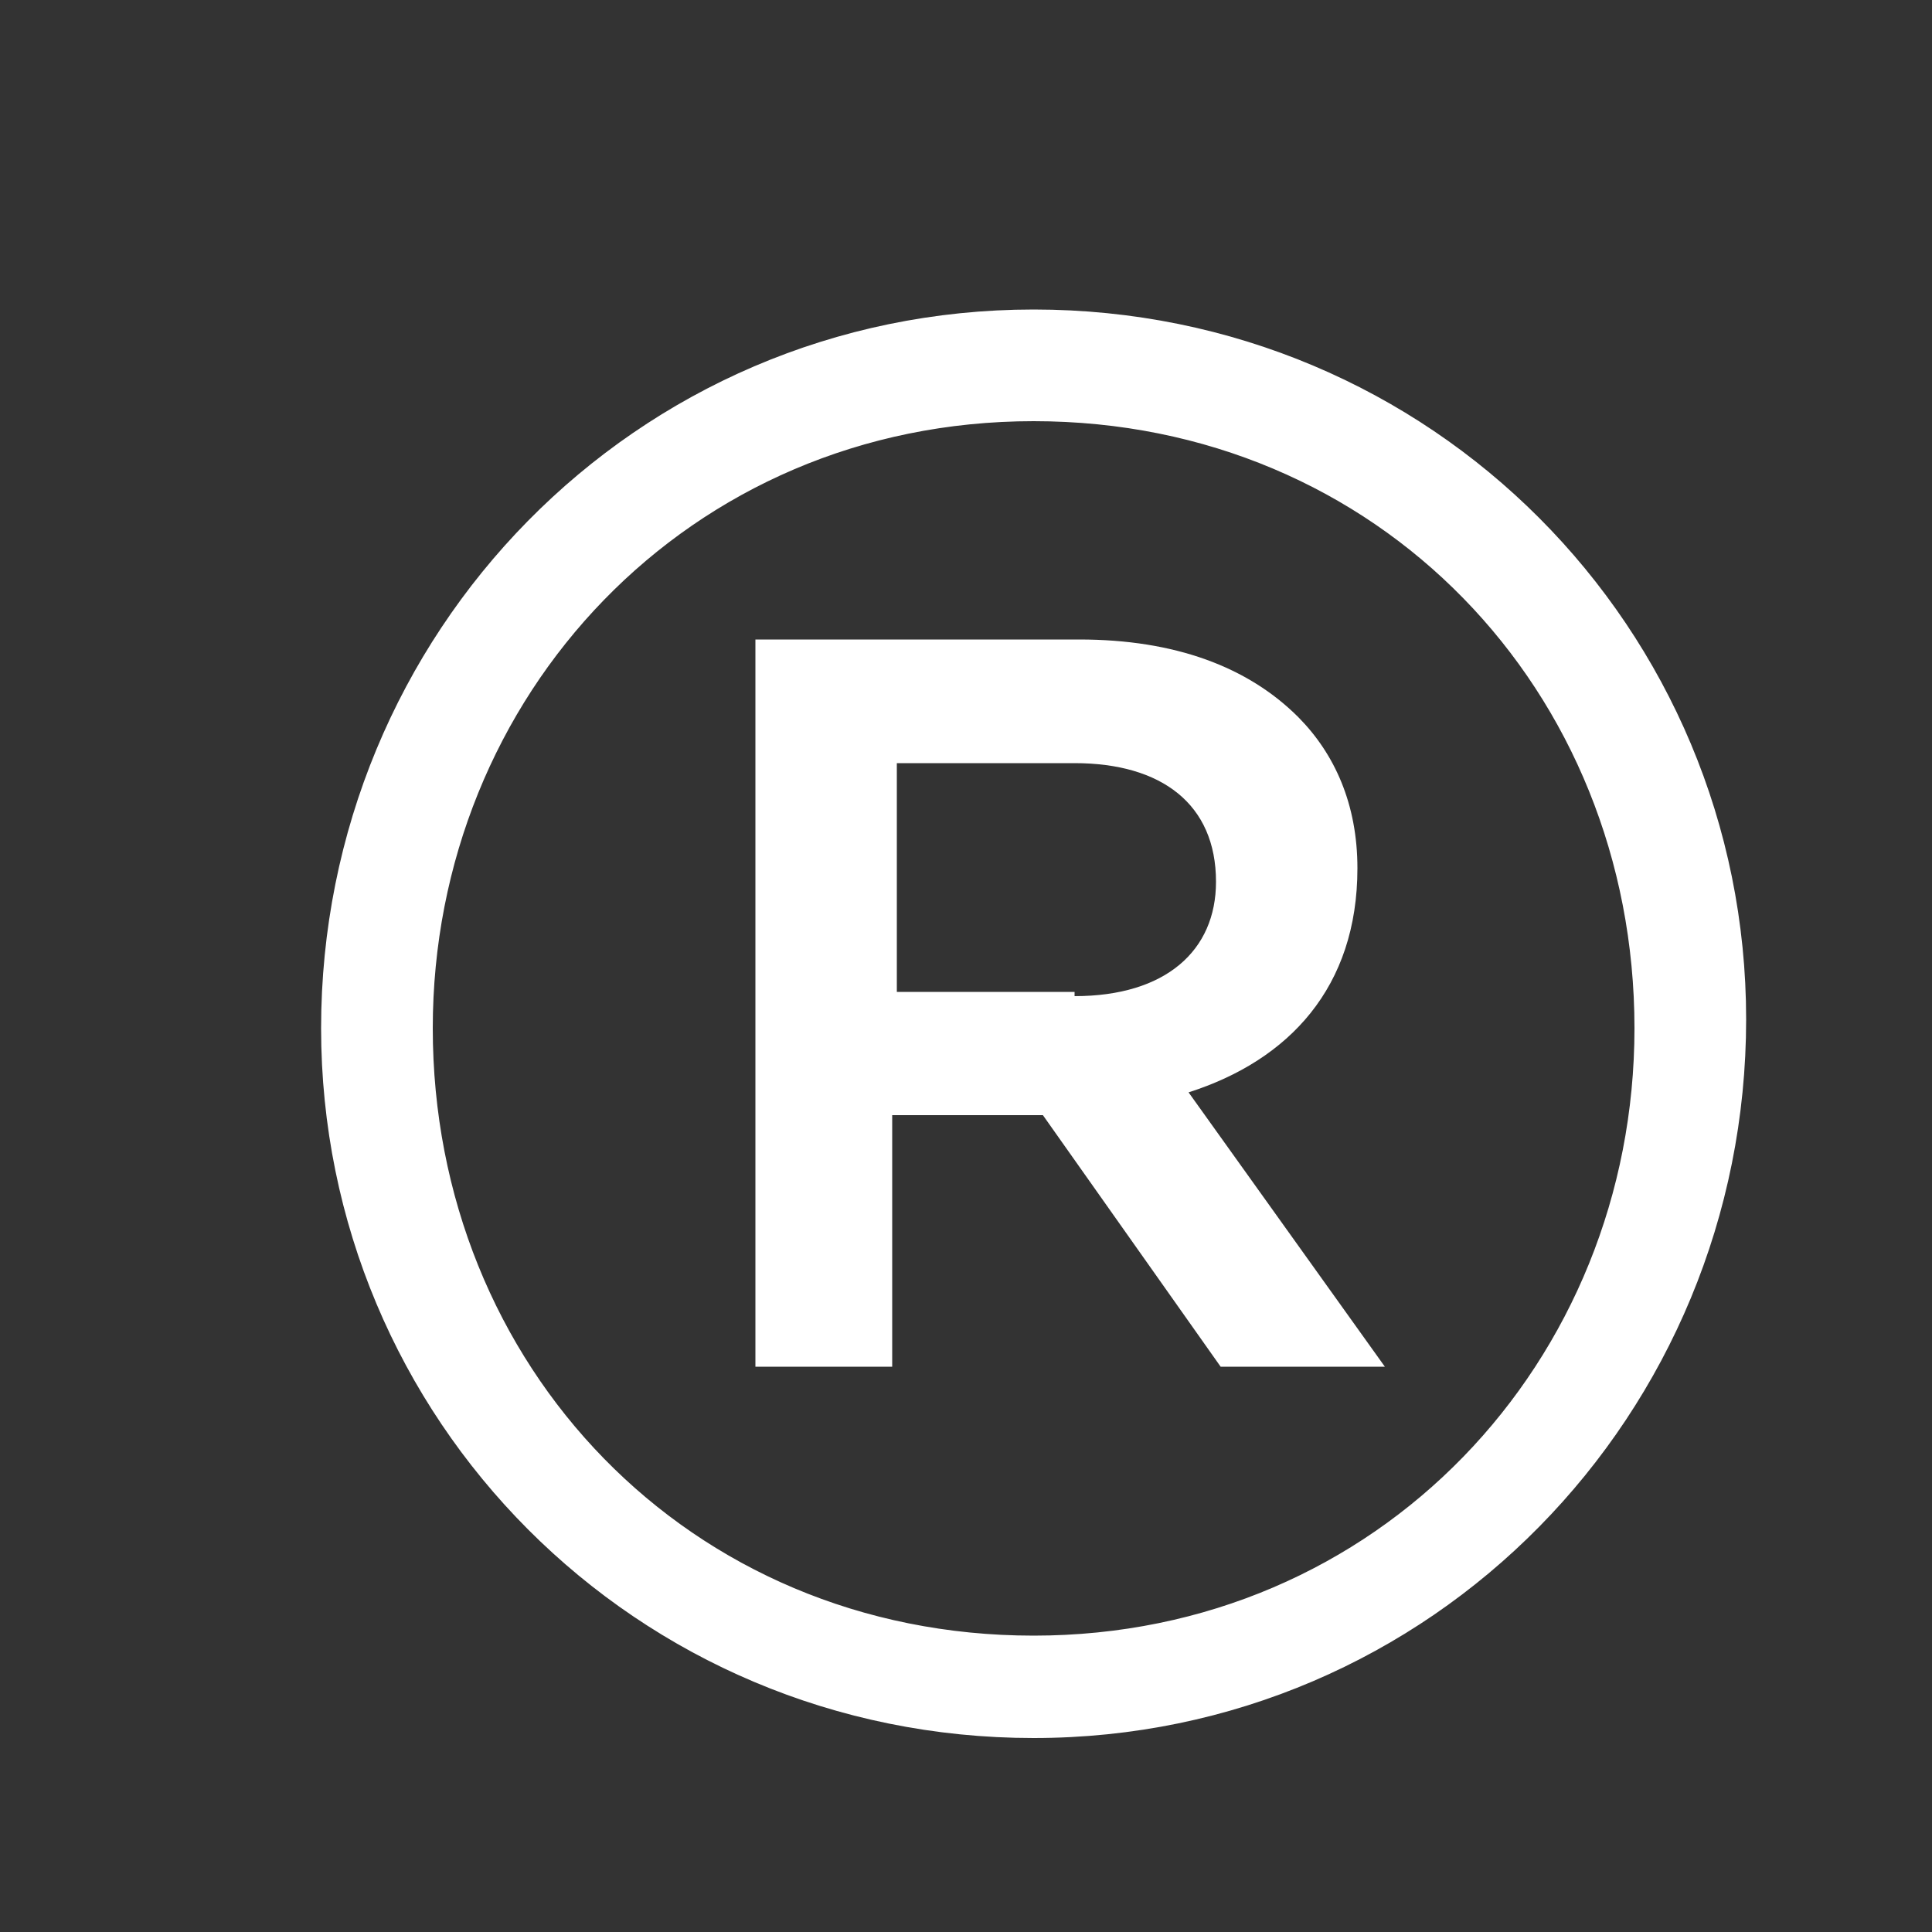 <svg width="5" height="5" viewBox="0 0 5 5" fill="none" xmlns="http://www.w3.org/2000/svg">
<rect x="0" y="0" width="5" height="5" fill="#333333" stroke="none"/>
<path d="M0.881 2.661C0.881 1.667 1.672 0.851 2.675 0.851C3.678 0.851 4.469 1.655 4.469 2.638C4.469 3.632 3.678 4.448 2.675 4.448C1.672 4.448 0.881 3.643 0.881 2.661ZM4.28 2.661C4.28 1.762 3.596 1.04 2.675 1.04C1.754 1.04 1.07 1.774 1.07 2.661C1.07 3.561 1.754 4.283 2.675 4.283C3.596 4.283 4.28 3.549 4.28 2.661Z" fill="white" stroke="white" stroke-width="0.1" stroke-miterlimit="10"/>
<path d="M1.955 1.655H2.793C3.041 1.655 3.23 1.726 3.36 1.856C3.454 1.951 3.513 2.081 3.513 2.247C3.513 2.555 3.336 2.744 3.076 2.827L3.584 3.537H3.159L2.699 2.886H2.309V3.537H1.955V1.655ZM2.781 2.578C3.017 2.578 3.147 2.46 3.147 2.282C3.147 2.081 3.006 1.975 2.781 1.975H2.321V2.567H2.781V2.578Z" fill="white"/>
</svg>
